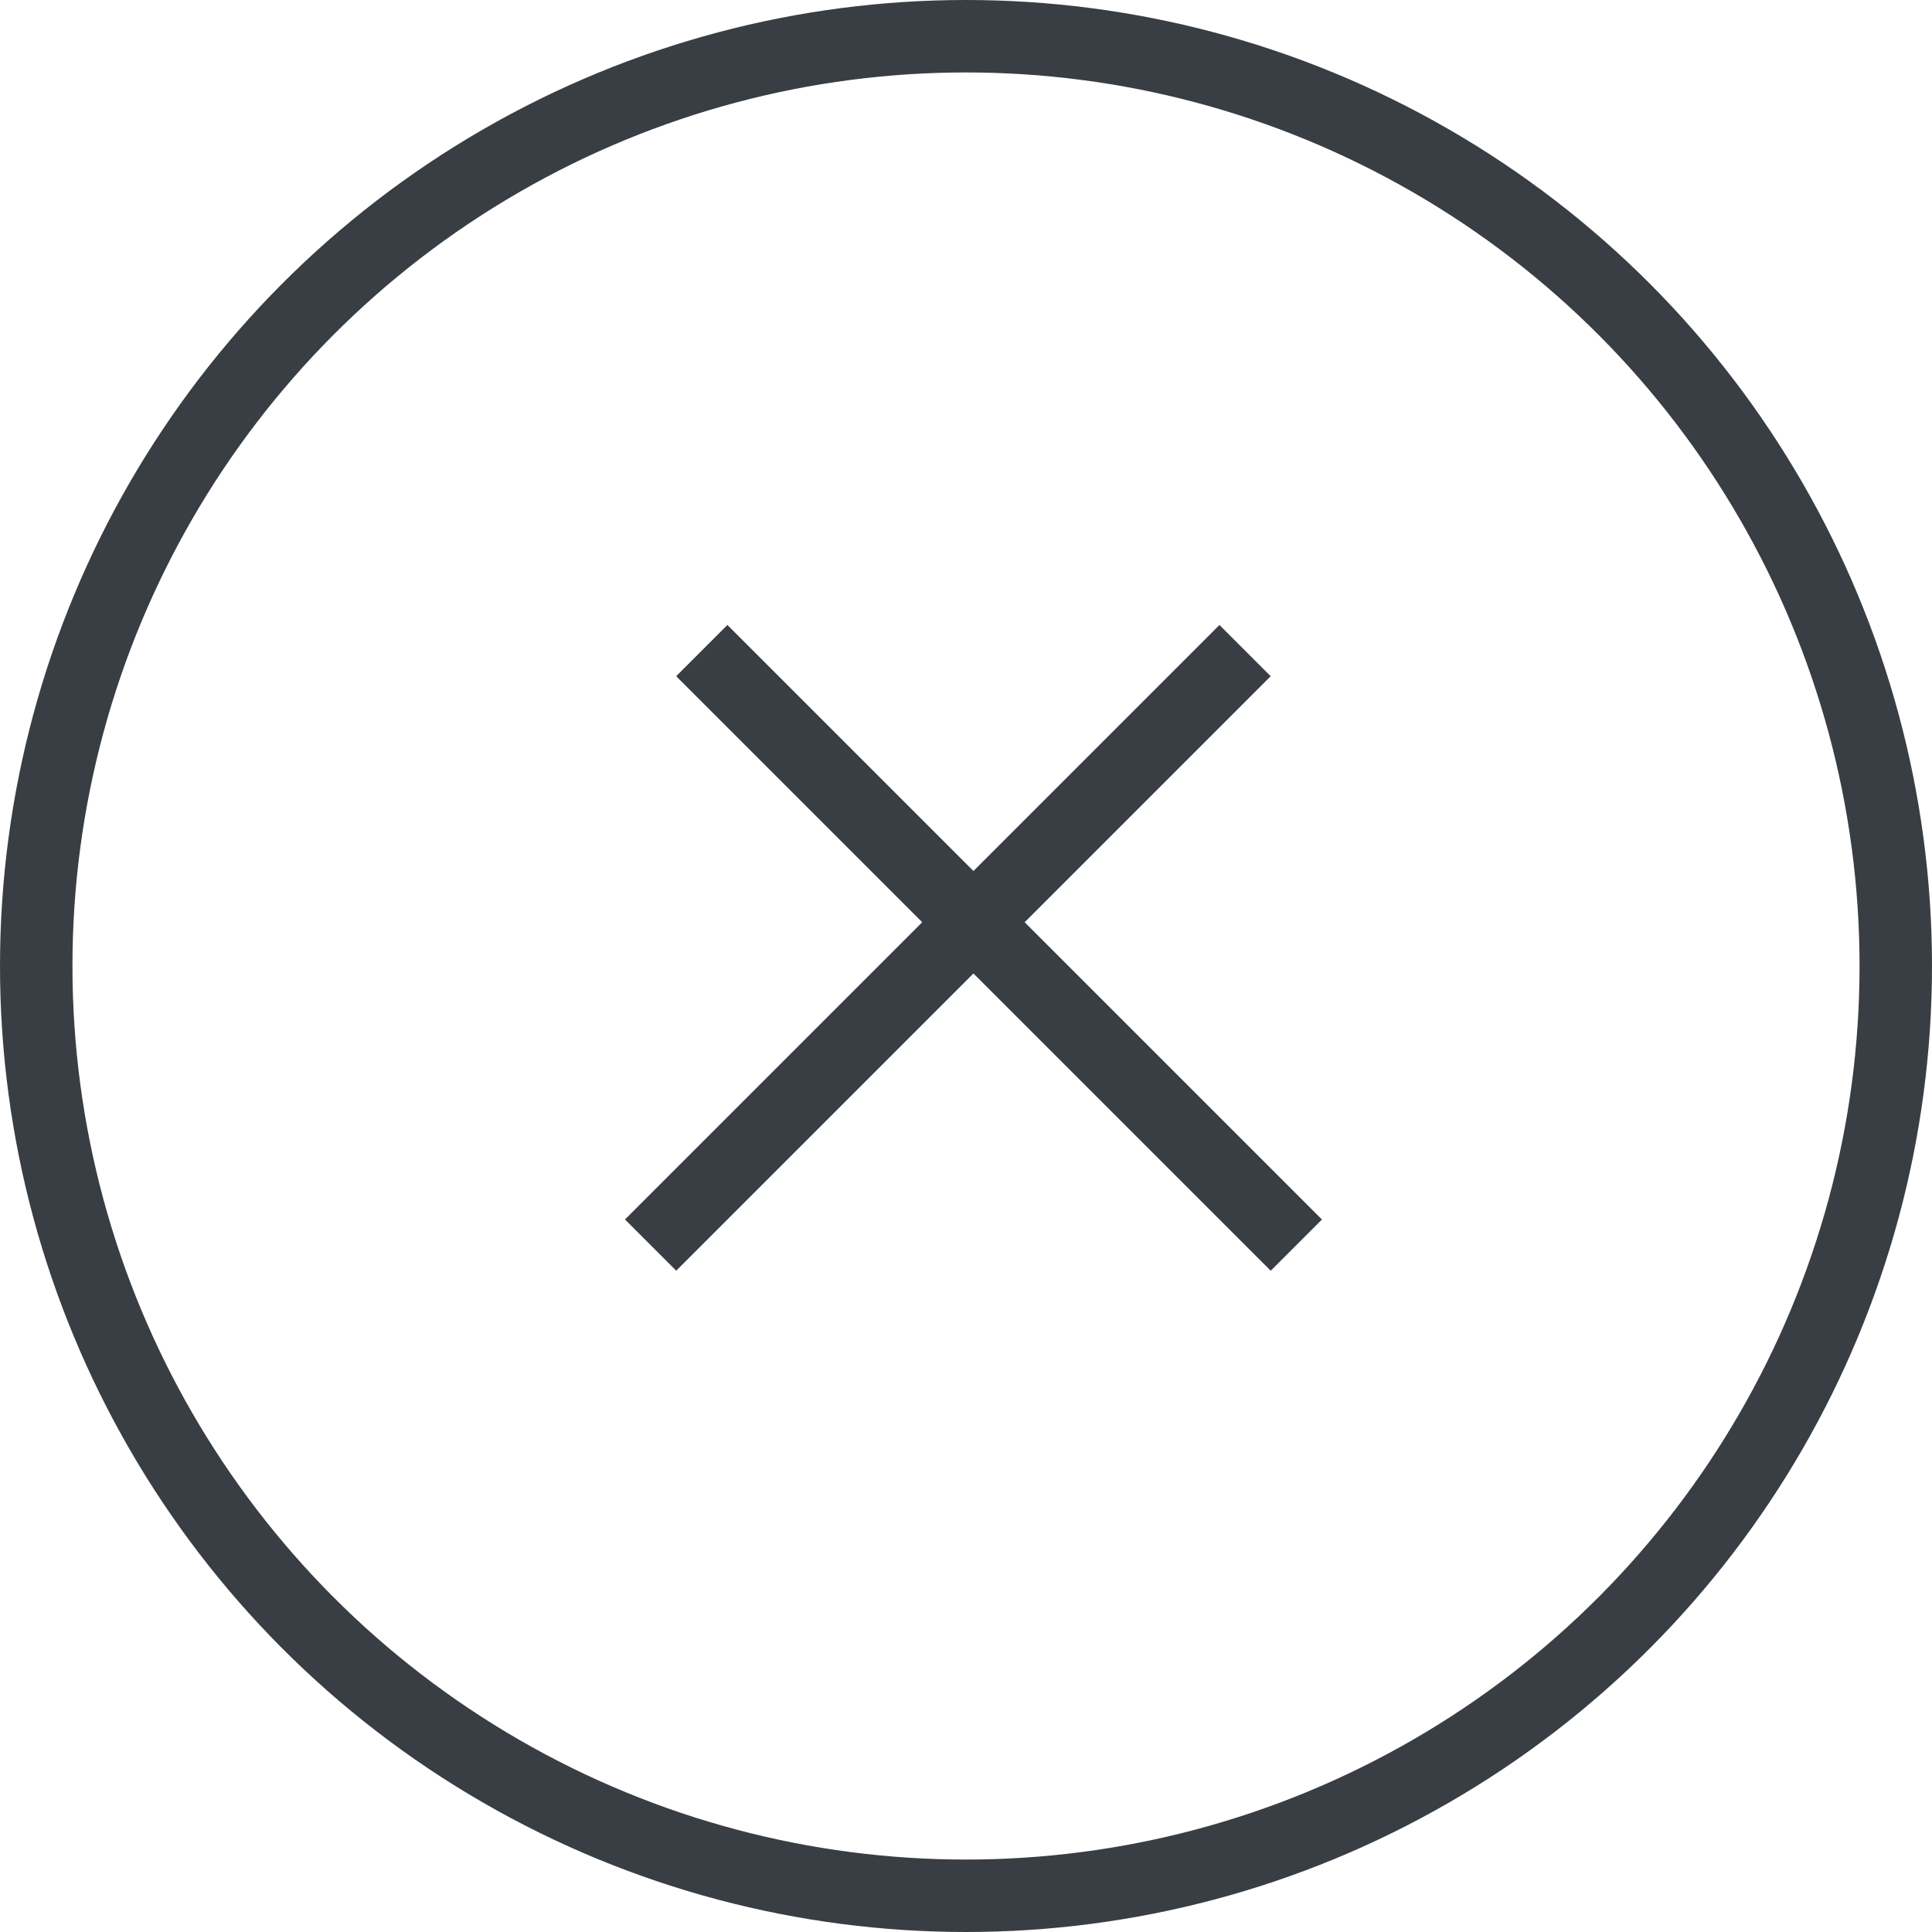 <svg width="40" height="40" viewBox="0 0 40 40" fill="none" xmlns="http://www.w3.org/2000/svg">
<circle cx="20" cy="20" r="19.25" stroke="#383E43" stroke-width="1.5"/>
<line x1="14.53" y1="13.47" x2="26.839" y2="25.779" stroke="#383E43" stroke-width="1.5"/>
<line x1="13.47" y1="25.778" x2="25.778" y2="13.47" stroke="#383E43" stroke-width="1.5"/>
</svg>
